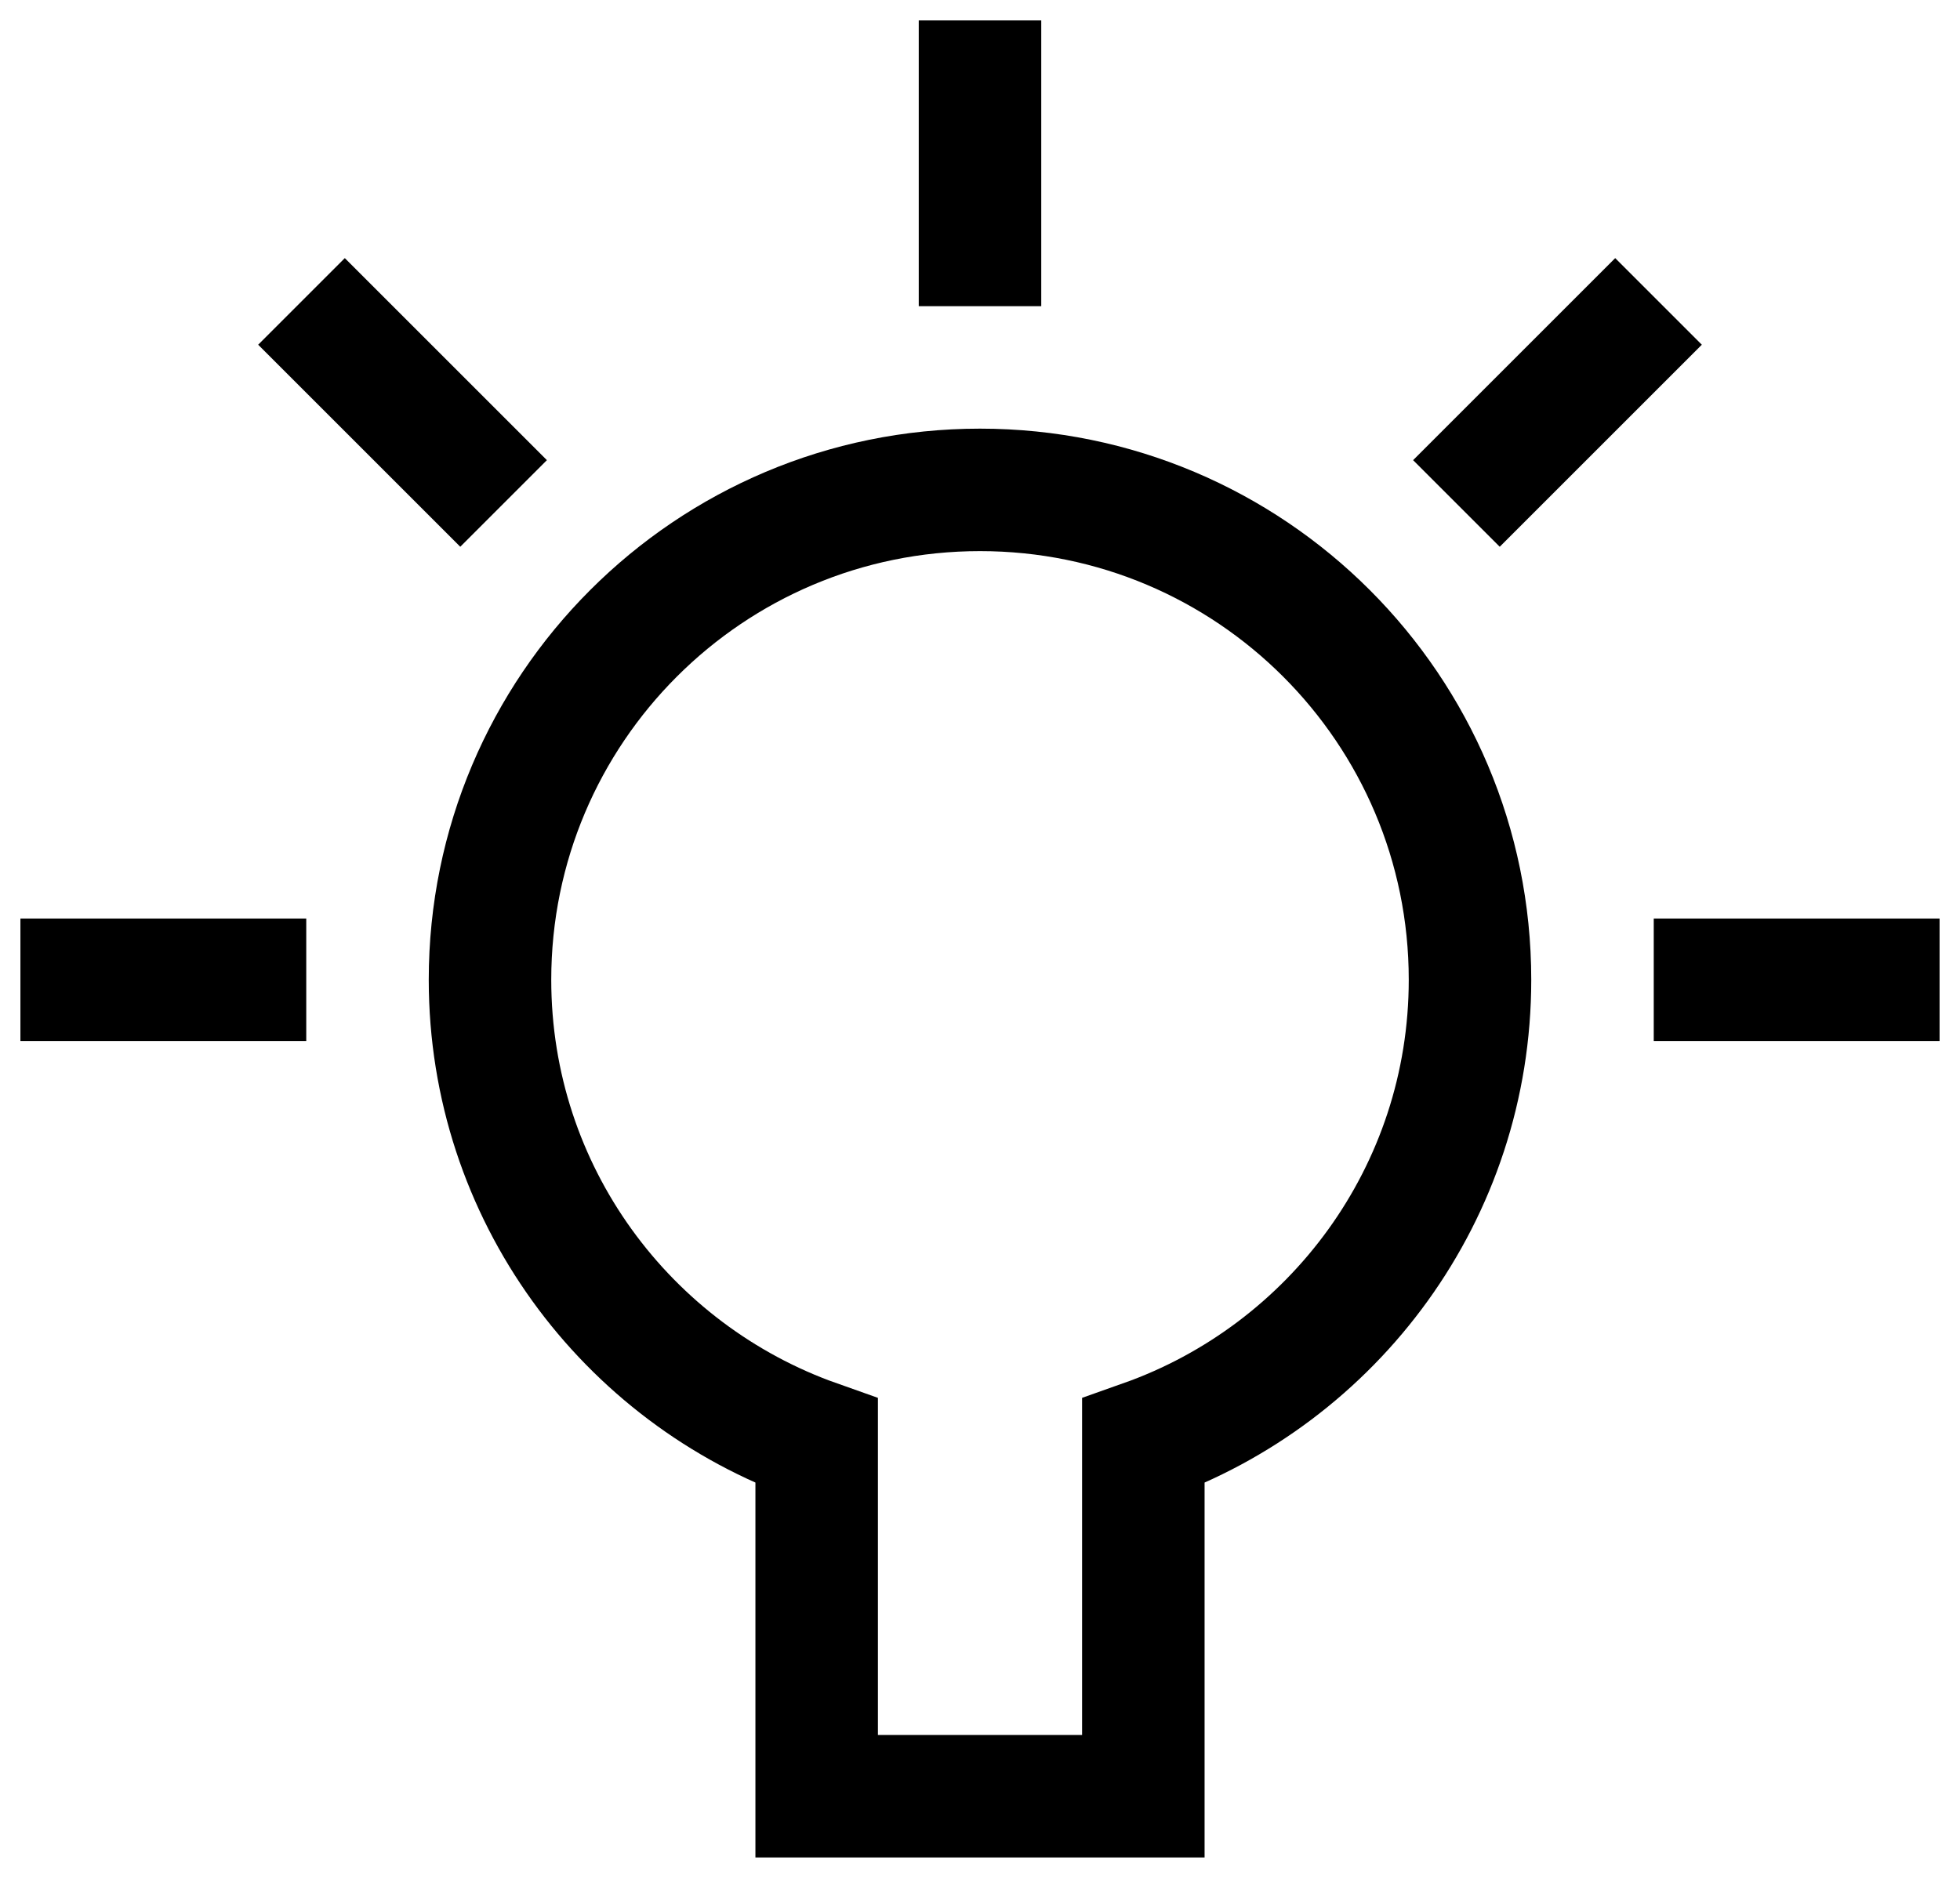 <svg width="48" height="46" viewBox="0 0 48 46" fill="none" xmlns="http://www.w3.org/2000/svg">
<g id="Group">
<path id="Vector" d="M2 24H6" stroke="black" stroke-width="3" stroke-miterlimit="10" stroke-linecap="square"/>
<path id="Vector_2" d="M8.444 8.444L11.272 11.272" stroke="black" stroke-width="3" stroke-miterlimit="10" stroke-linecap="square"/>
<path id="Vector_3" d="M24 2V6" stroke="black" stroke-width="3" stroke-miterlimit="10" stroke-linecap="square"/>
<path id="Vector_4" d="M39.556 8.444L36.728 11.272" stroke="black" stroke-width="3" stroke-miterlimit="10" stroke-linecap="square"/>
<path id="Vector_5" d="M46 24H42" stroke="black" stroke-width="3" stroke-miterlimit="10" stroke-linecap="square"/>
<path id="Vector_6" d="M36 24C36 17.372 30.628 12 24 12C17.372 12 12 17.372 12 24C12 29.222 15.342 33.654 20 35.302V44H28V35.302C32.658 33.654 36 29.222 36 24Z" stroke="black" stroke-width="3" stroke-miterlimit="10" stroke-linecap="square"/>
</g>
</svg>
